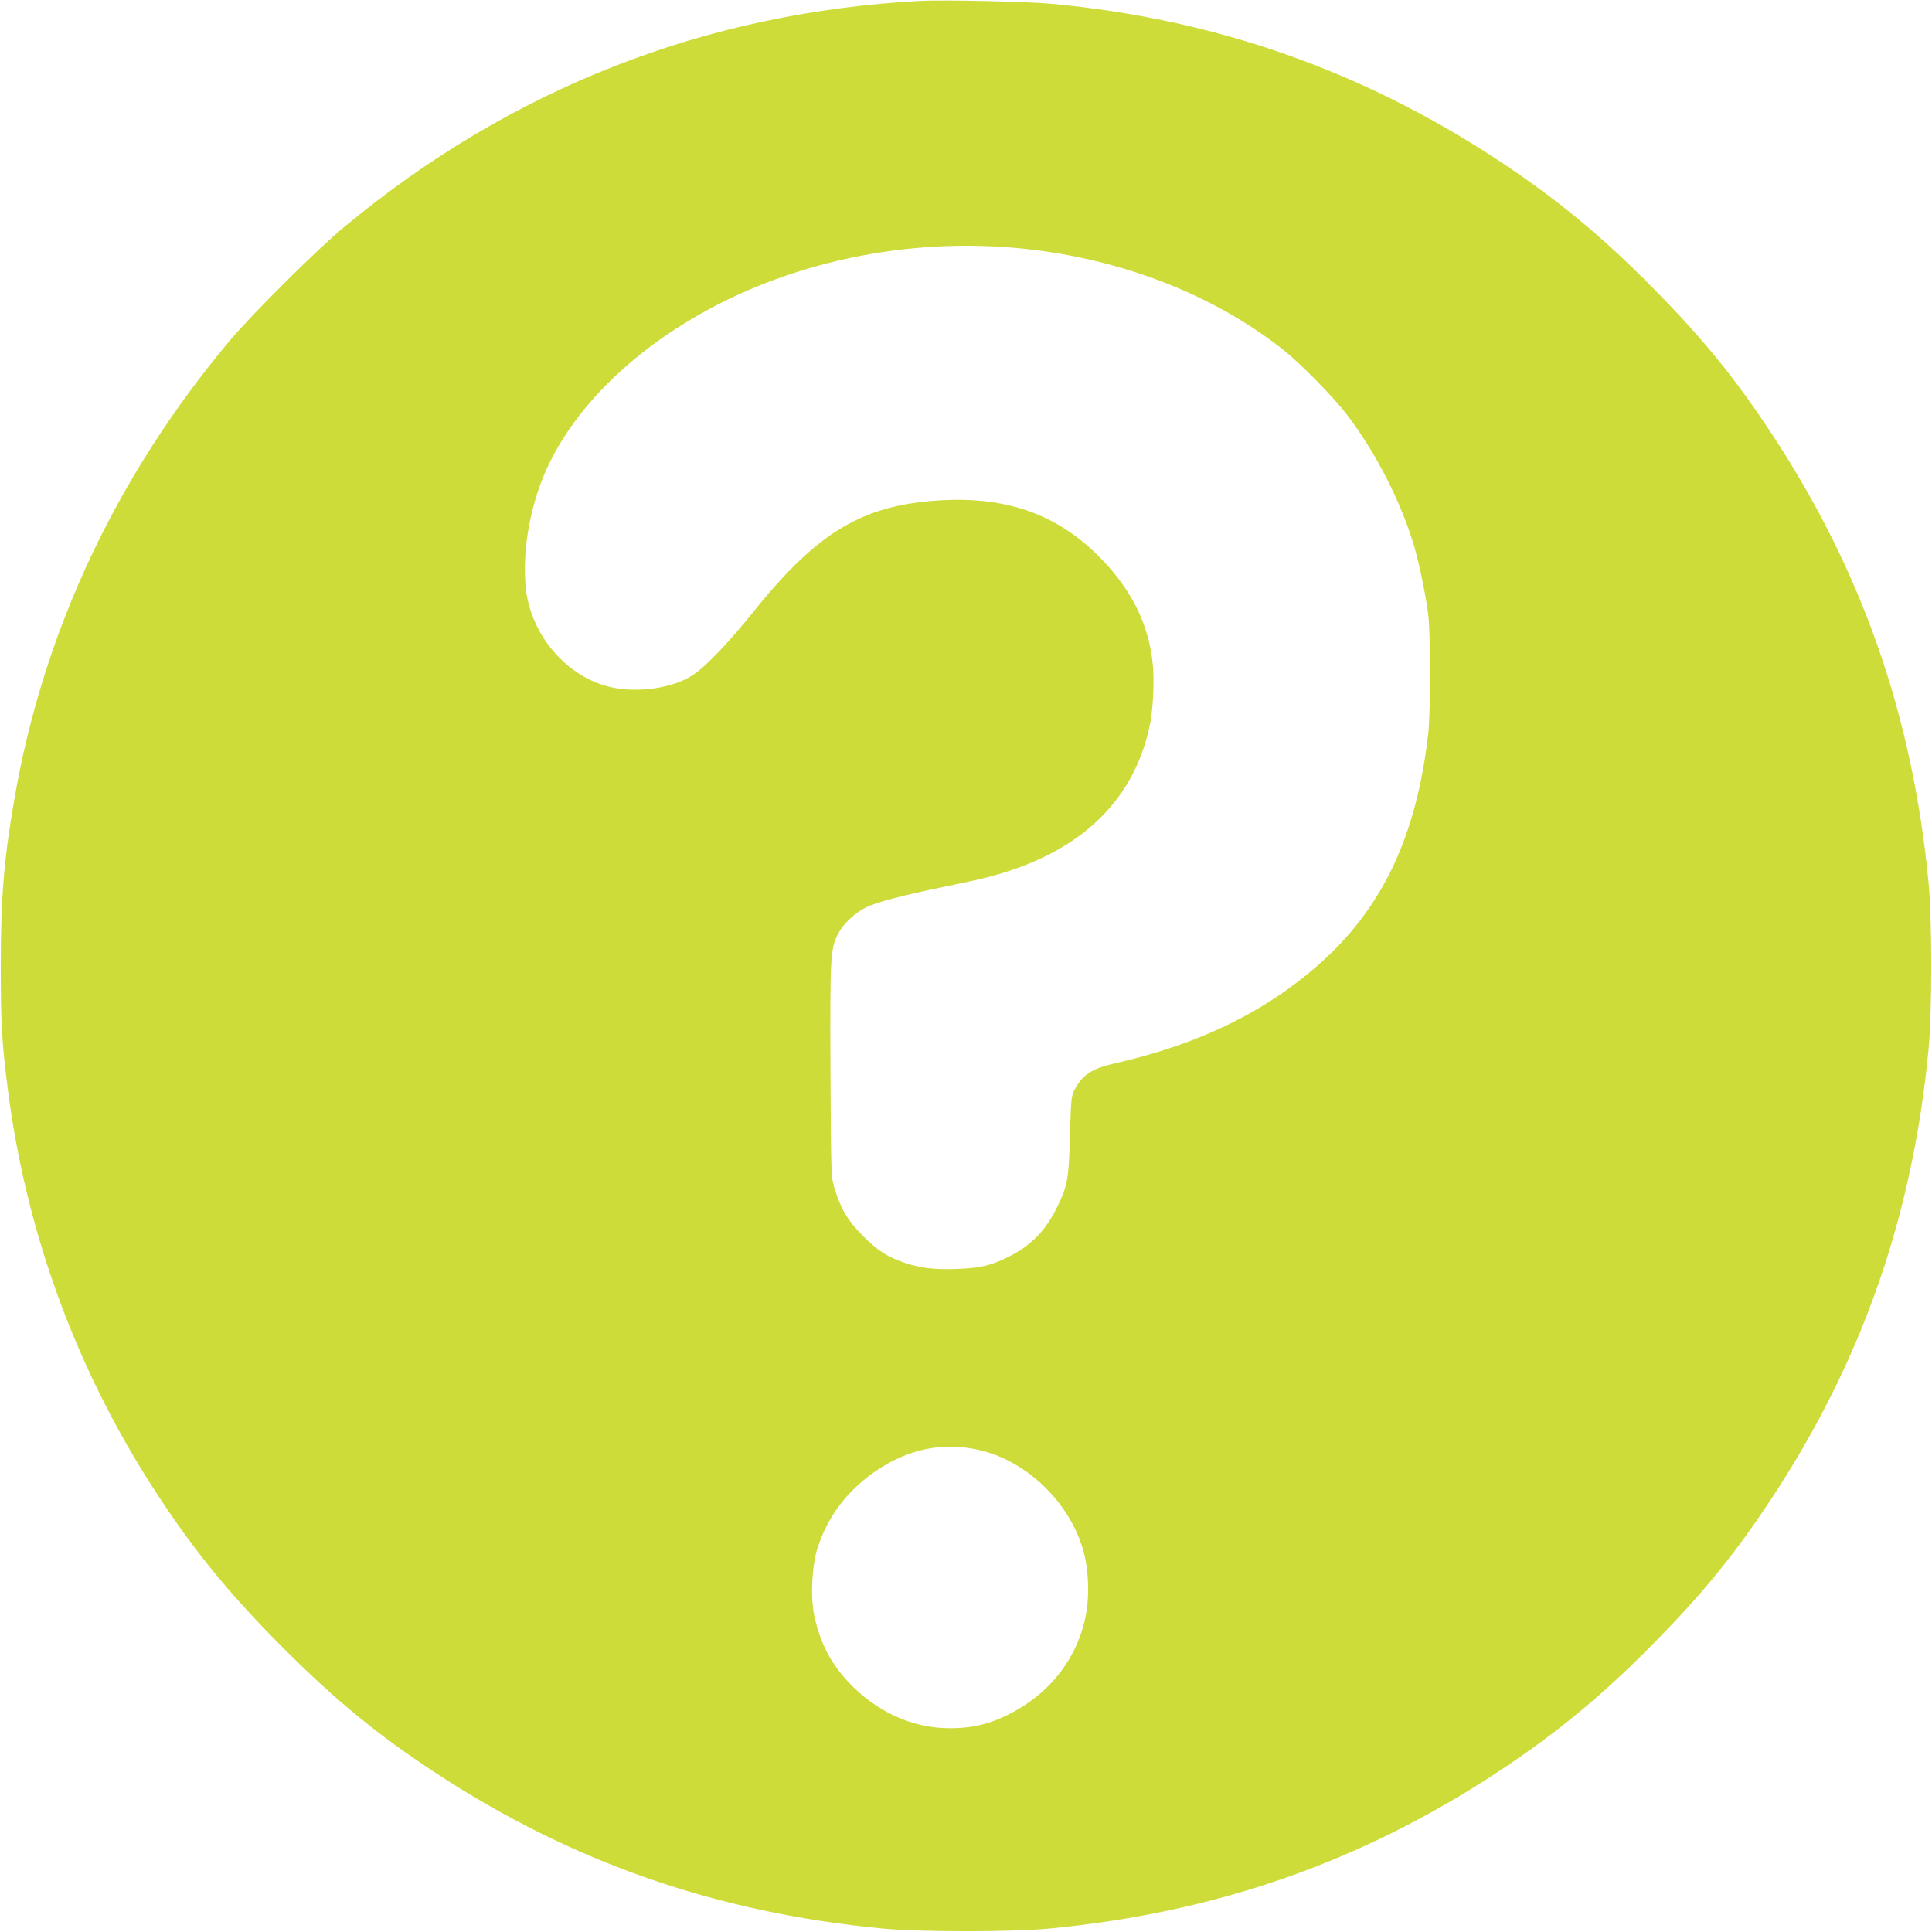 <?xml version="1.0" standalone="no"?>
<!DOCTYPE svg PUBLIC "-//W3C//DTD SVG 20010904//EN"
 "http://www.w3.org/TR/2001/REC-SVG-20010904/DTD/svg10.dtd">
<svg version="1.0" xmlns="http://www.w3.org/2000/svg"
 width="1280pt" height="1280pt" viewBox="0 0 1280 1280"
 preserveAspectRatio="xMidYMid meet">
<g transform="translate(0,1280) scale(0.1,-0.1)"
fill="#cddc39" stroke="none">
<path d="M6095 12794 c-1423 -76 -2711 -581 -3815 -1498 -178 -147 -608 -575
-757 -752 -750 -894 -1234 -1921 -1427 -3034 -70 -401 -91 -659 -91 -1110 0
-380 7 -503 46 -810 119 -939 444 -1836 952 -2630 264 -412 508 -713 881
-1086 343 -342 621 -570 996 -816 903 -594 1862 -929 2965 -1035 252 -24 858
-24 1110 0 1103 106 2062 441 2965 1035 388 255 699 511 1040 859 324 328 542
597 782 963 594 903 929 1862 1035 2965 24 252 24 858 0 1110 -106 1103 -441
2062 -1035 2965 -240 366 -458 635 -782 963 -341 348 -652 604 -1040 859 -900
592 -1874 933 -2955 1033 -162 15 -716 27 -870 19z m615 -1635 c675 -57 1311
-297 1790 -675 120 -95 341 -321 429 -438 192 -255 354 -574 440 -864 33 -113
72 -299 92 -442 18 -125 18 -655 1 -805 -79 -680 -304 -1155 -728 -1528 -358
-315 -796 -527 -1348 -652 -155 -36 -214 -75 -269 -179 -19 -38 -22 -62 -28
-296 -8 -290 -15 -332 -84 -475 -78 -160 -175 -259 -330 -335 -112 -55 -180
-71 -333 -77 -148 -6 -244 5 -353 42 -111 38 -177 81 -274 179 -99 100 -144
176 -187 316 -22 74 -22 80 -26 780 -3 773 -1 809 56 913 31 58 108 129 175
163 67 35 255 84 524 139 266 55 342 74 478 122 490 174 790 497 884 954 19
90 29 279 20 380 -22 268 -134 501 -342 716 -277 285 -603 408 -1032 390 -538
-24 -840 -200 -1276 -743 -158 -198 -315 -362 -399 -417 -128 -84 -354 -119
-532 -82 -301 62 -549 352 -576 674 -19 225 23 486 114 714 151 376 480 738
923 1015 624 391 1416 576 2191 511z m-210 -7969 c307 -75 584 -344 675 -655
38 -129 45 -312 17 -447 -63 -305 -273 -551 -579 -678 -101 -42 -197 -60 -322
-60 -248 0 -488 110 -674 310 -117 126 -187 265 -223 440 -25 124 -15 324 21
440 66 206 189 373 370 502 224 159 467 210 715 148z"/>
</g>
</svg>
